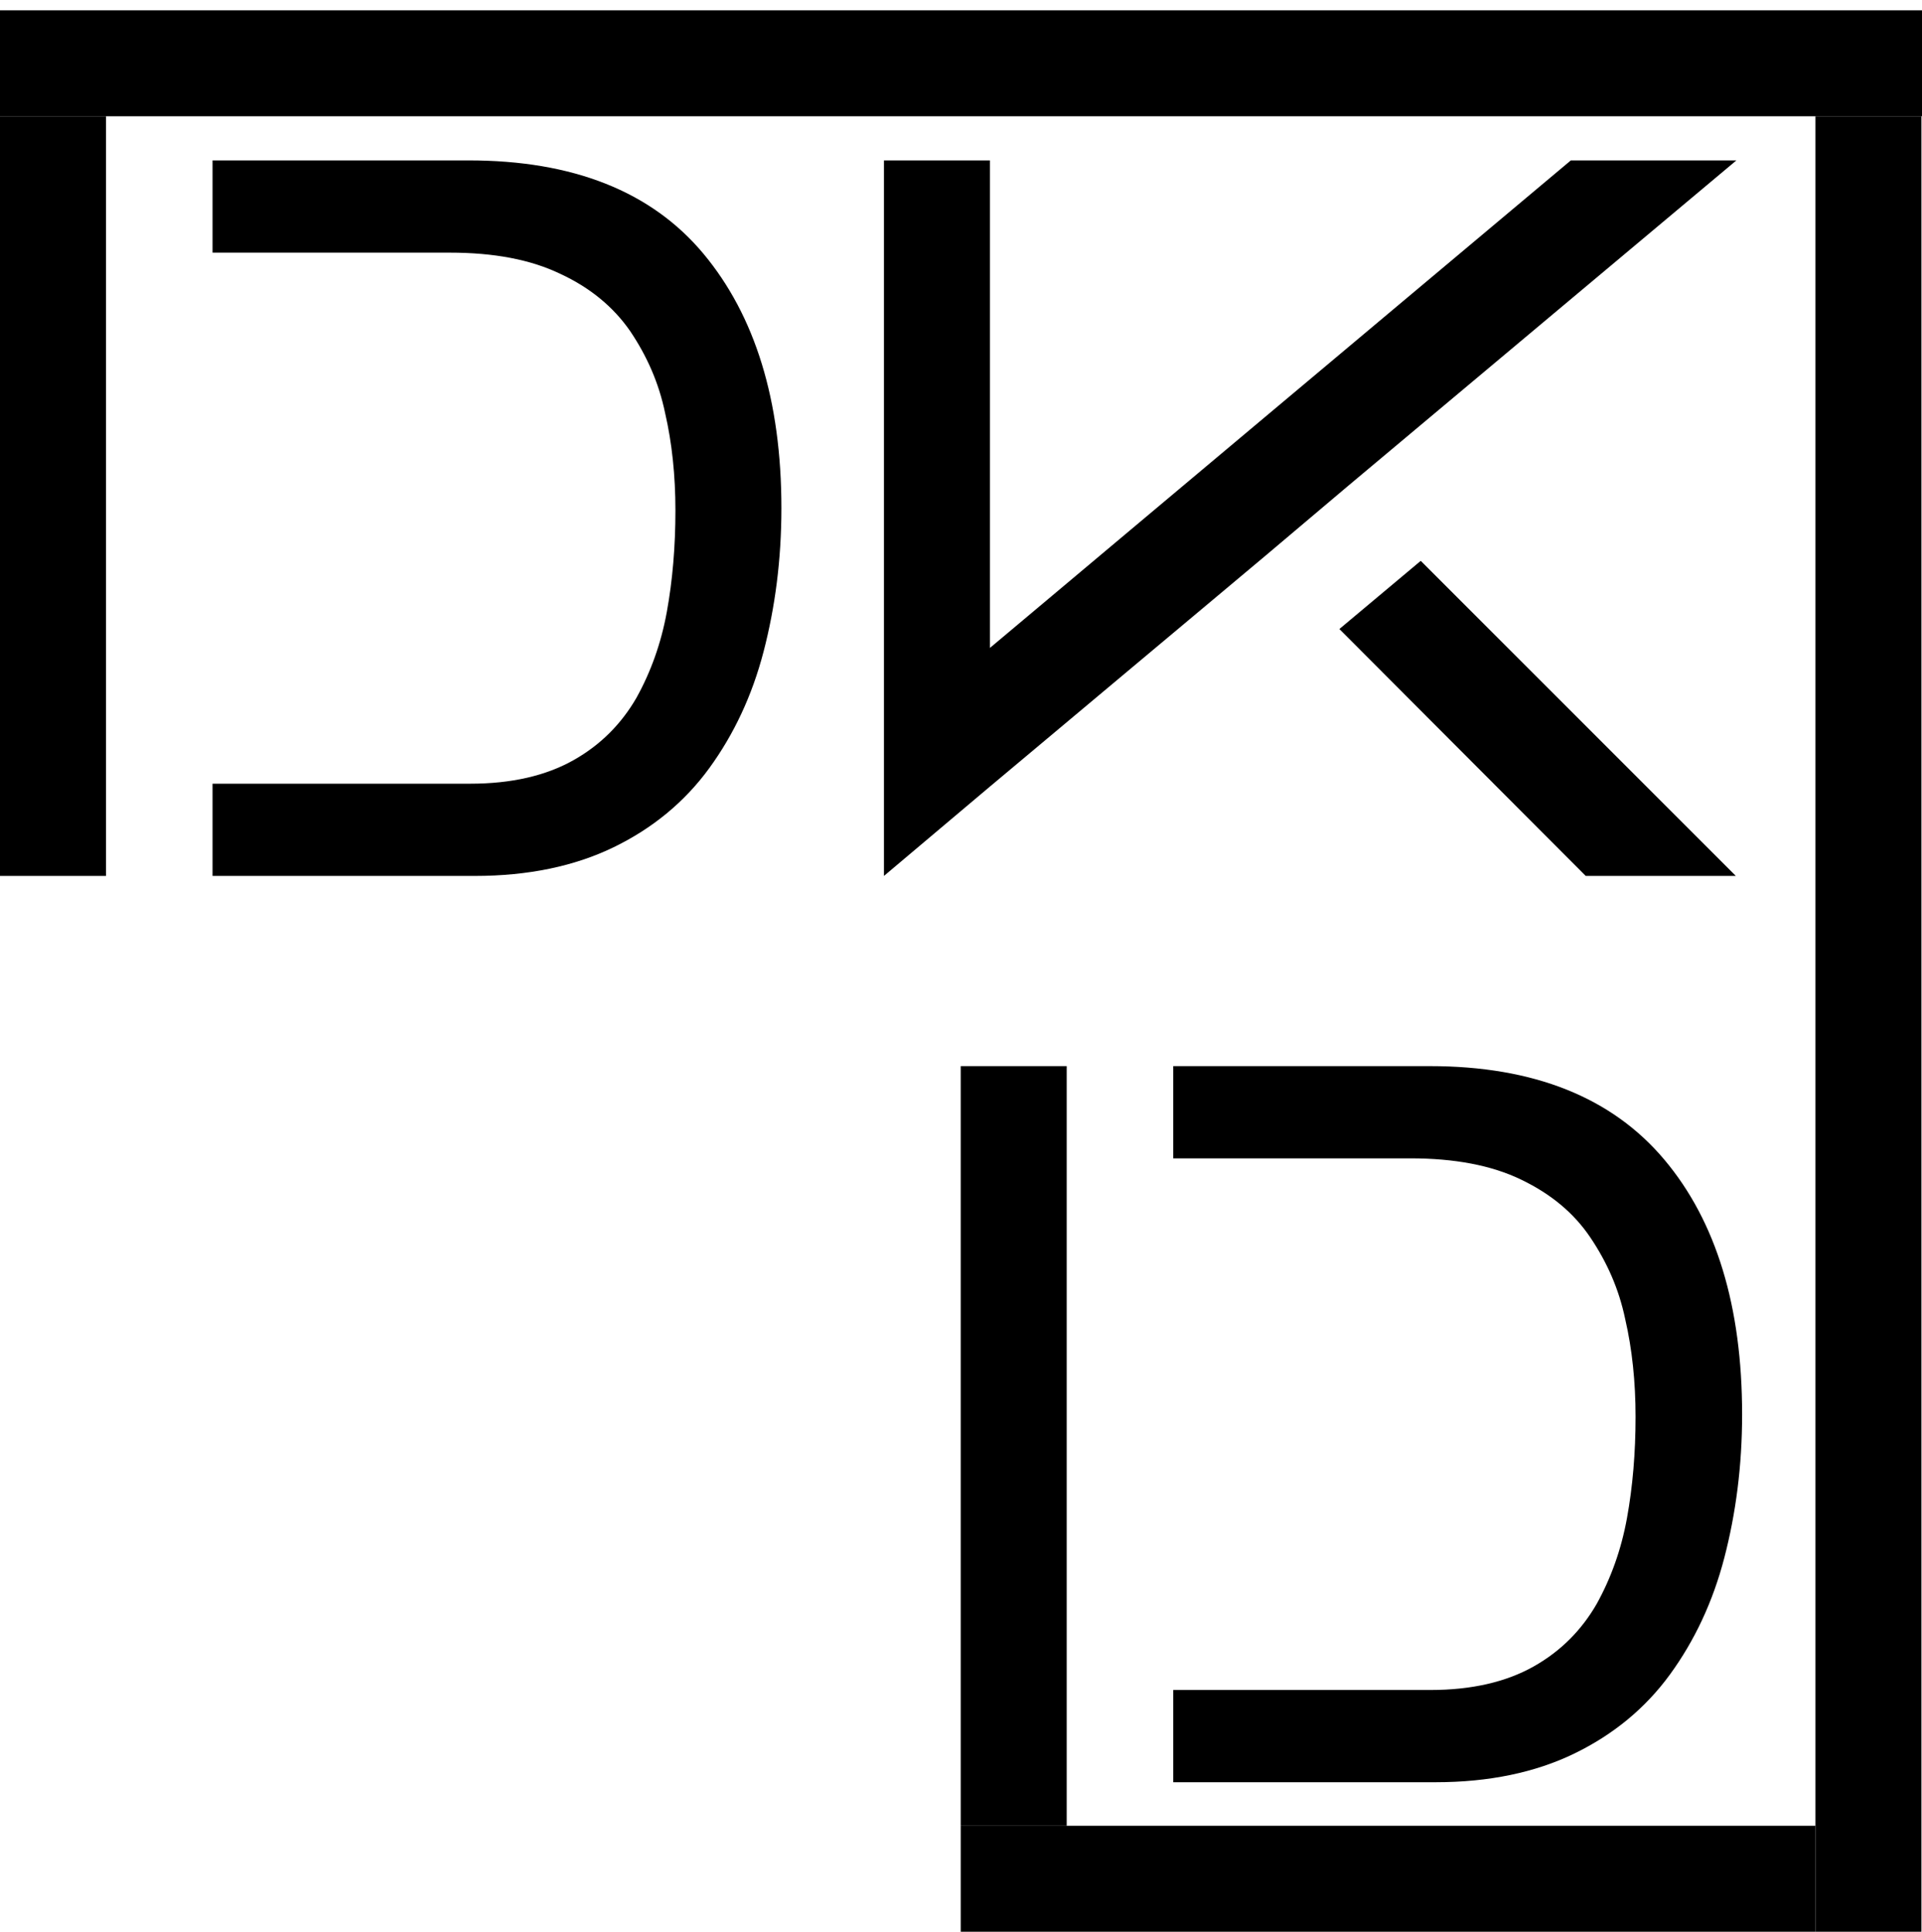 <svg
    xmlns="http://www.w3.org/2000/svg"
    width="33.55"
    height="33.72"
    viewBox="0 0 33.55 33.72"
>
    <path
        d="M12.28,4.43C11.37,3.34,10,2.8,8.18,2.8H3.71v1.61h4.14c0.77,0,1.41,0.12,1.93,0.37C10.3,5.02,10.71,5.36,11,5.78
   c0.29,0.43,0.5,0.9,0.61,1.43c0.12,0.52,0.18,1.09,0.18,1.7c0,0.63-0.05,1.22-0.15,1.77c-0.1,0.55-0.28,1.05-0.53,1.5
   c-0.26,0.45-0.62,0.82-1.1,1.09c-0.48,0.27-1.08,0.41-1.8,0.41H3.71v1.61h4.58c0.93,0,1.74-0.17,2.42-0.5
   c0.68-0.33,1.24-0.79,1.67-1.38c0.43-0.59,0.75-1.27,0.95-2.04s0.31-1.6,0.31-2.5C13.64,6.99,13.18,5.51,12.28,4.43z"
    />
    <rect y="2.03" width="1.85" height="13.26" />
    <rect x="31.69" y="2.03" width="1.85" height="31.69" />
    <path
        d="M29.05,20.24c-0.91-1.08-2.27-1.63-4.09-1.63h-4.48v1.61h4.14c0.77,0,1.41,0.12,1.93,0.37c0.52,0.25,0.92,0.58,1.21,1.01
   c0.29,0.43,0.5,0.9,0.61,1.43c0.12,0.52,0.18,1.09,0.18,1.7c0,0.63-0.05,1.22-0.15,1.77c-0.1,0.55-0.28,1.05-0.53,1.5
   c-0.26,0.45-0.62,0.82-1.1,1.09s-1.08,0.41-1.8,0.41h-4.49v1.61h4.58c0.93,0,1.74-0.17,2.42-0.5c0.68-0.33,1.24-0.79,1.67-1.38
   c0.43-0.59,0.75-1.27,0.95-2.04c0.2-0.77,0.31-1.6,0.31-2.5C30.41,22.81,29.96,21.32,29.05,20.24z"
    />
    <rect x="16.77" y="18.61" width="1.85" height="13.26" />
    <rect x="0" y="0.18" width="33.55" height="1.85" />
    <rect x="16.77" y="31.87" width="14.92" height="1.85" />
    <polygon
        points="27.42,2.8 22.2,7.18 20.77,8.38 17.28,11.31 17.28,2.8 15.43,2.8 15.43,12.87 15.43,15.29 17.28,13.73 22.09,9.7 
   23.51,8.5 30.31,2.8 "
    />
    <polygon points="24.8,9.79 23.38,10.98 23.38,10.98 27.68,15.29 30.3,15.29 " />


</svg>